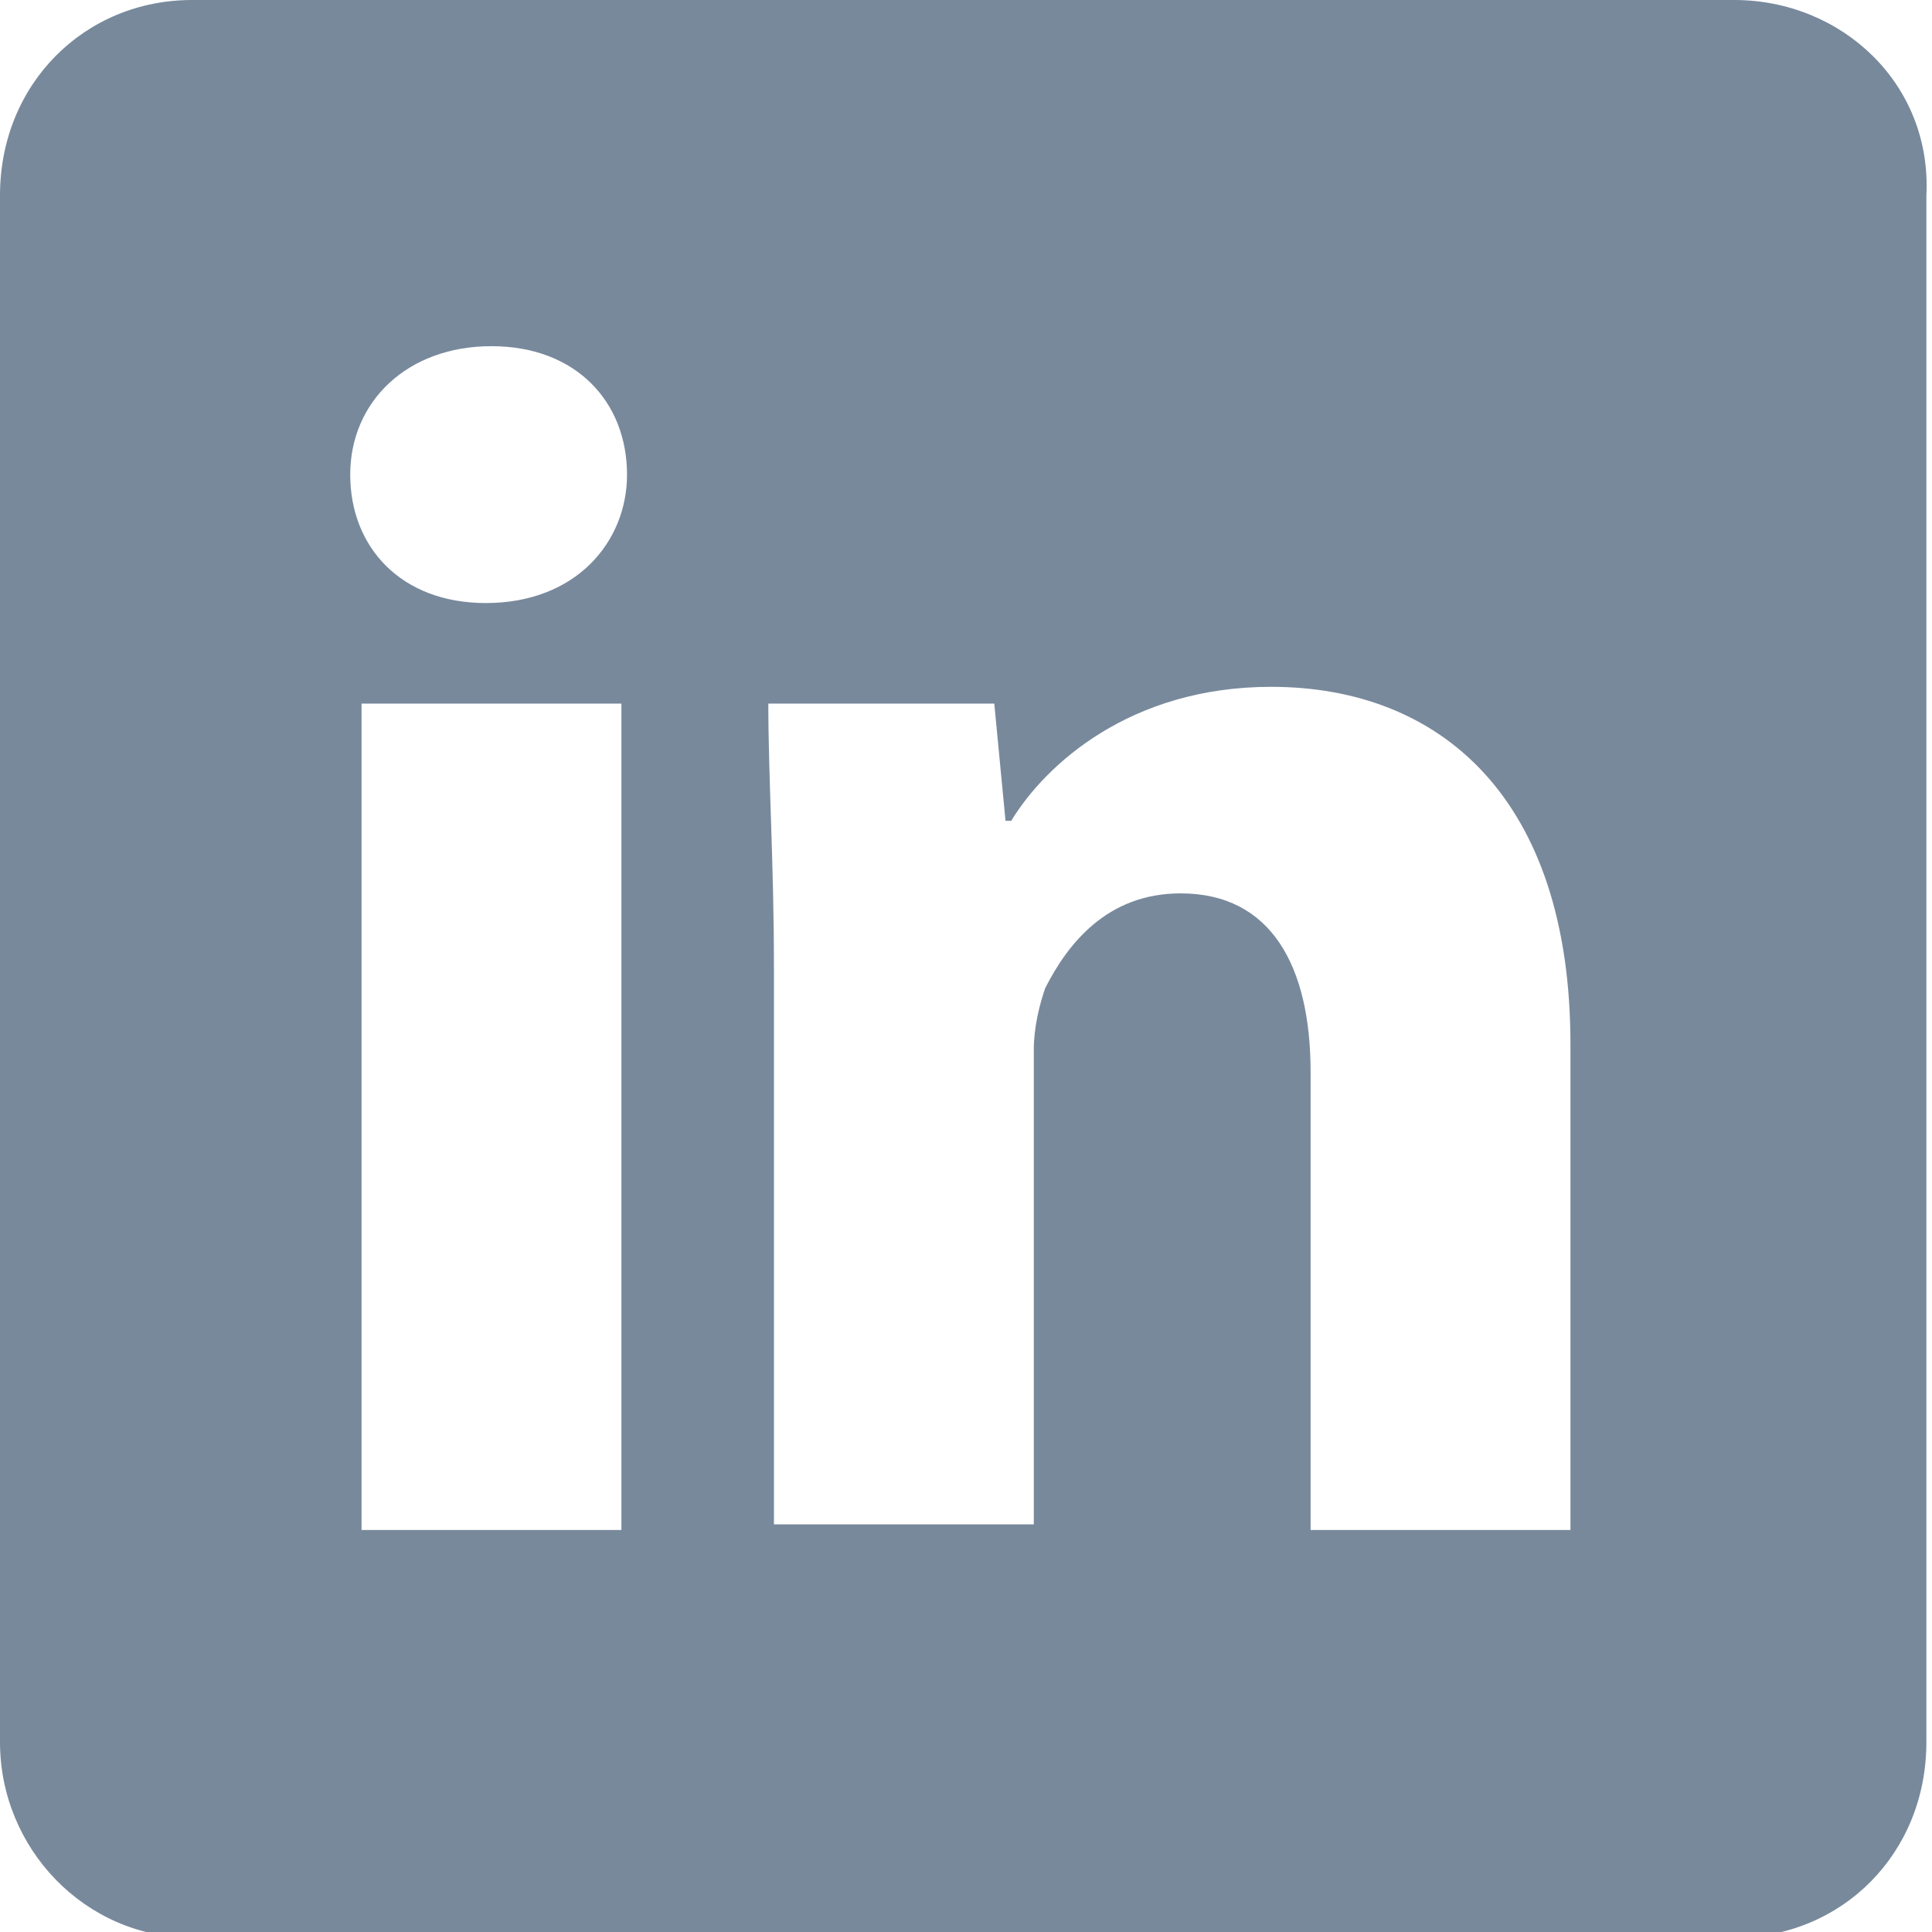 <svg width="22" height="22" viewBox="0 0 22 22" fill="none" xmlns="http://www.w3.org/2000/svg">
<g clip-path="url(#clip0_148_546)">
<path d="M17.883 17.422H14.924V12.208C14.924 11 14.474 10.173 13.444 10.173C12.608 10.173 12.158 10.746 11.901 11.254C11.836 11.445 11.772 11.699 11.772 11.954V17.358H8.813V11C8.813 9.855 8.749 8.838 8.749 8.012H11.322L11.45 9.347H11.515C11.901 8.711 12.866 7.821 14.474 7.821C16.404 7.821 17.883 9.092 17.883 11.89V17.422ZM5.532 6.867C4.567 6.867 3.988 6.231 3.988 5.405C3.988 4.578 4.632 3.942 5.596 3.942C6.561 3.942 7.14 4.578 7.14 5.405C7.14 6.168 6.561 6.867 5.532 6.867ZM7.076 17.422H4.117V8.012H7.076V17.422ZM19.748 0H2.187C0.965 0 0 0.954 0 2.225V19.838C0 21.046 0.965 22.064 2.187 22.064H19.748C20.971 22.064 21.936 21.11 21.936 19.838V2.225C22 0.954 20.971 0 19.748 0Z" fill="#78899C"/>
</g>
<defs>
<clipPath id="clip0_148_546">
<rect width="22" height="22" fill="white"/>
</clipPath>
</defs>
</svg>